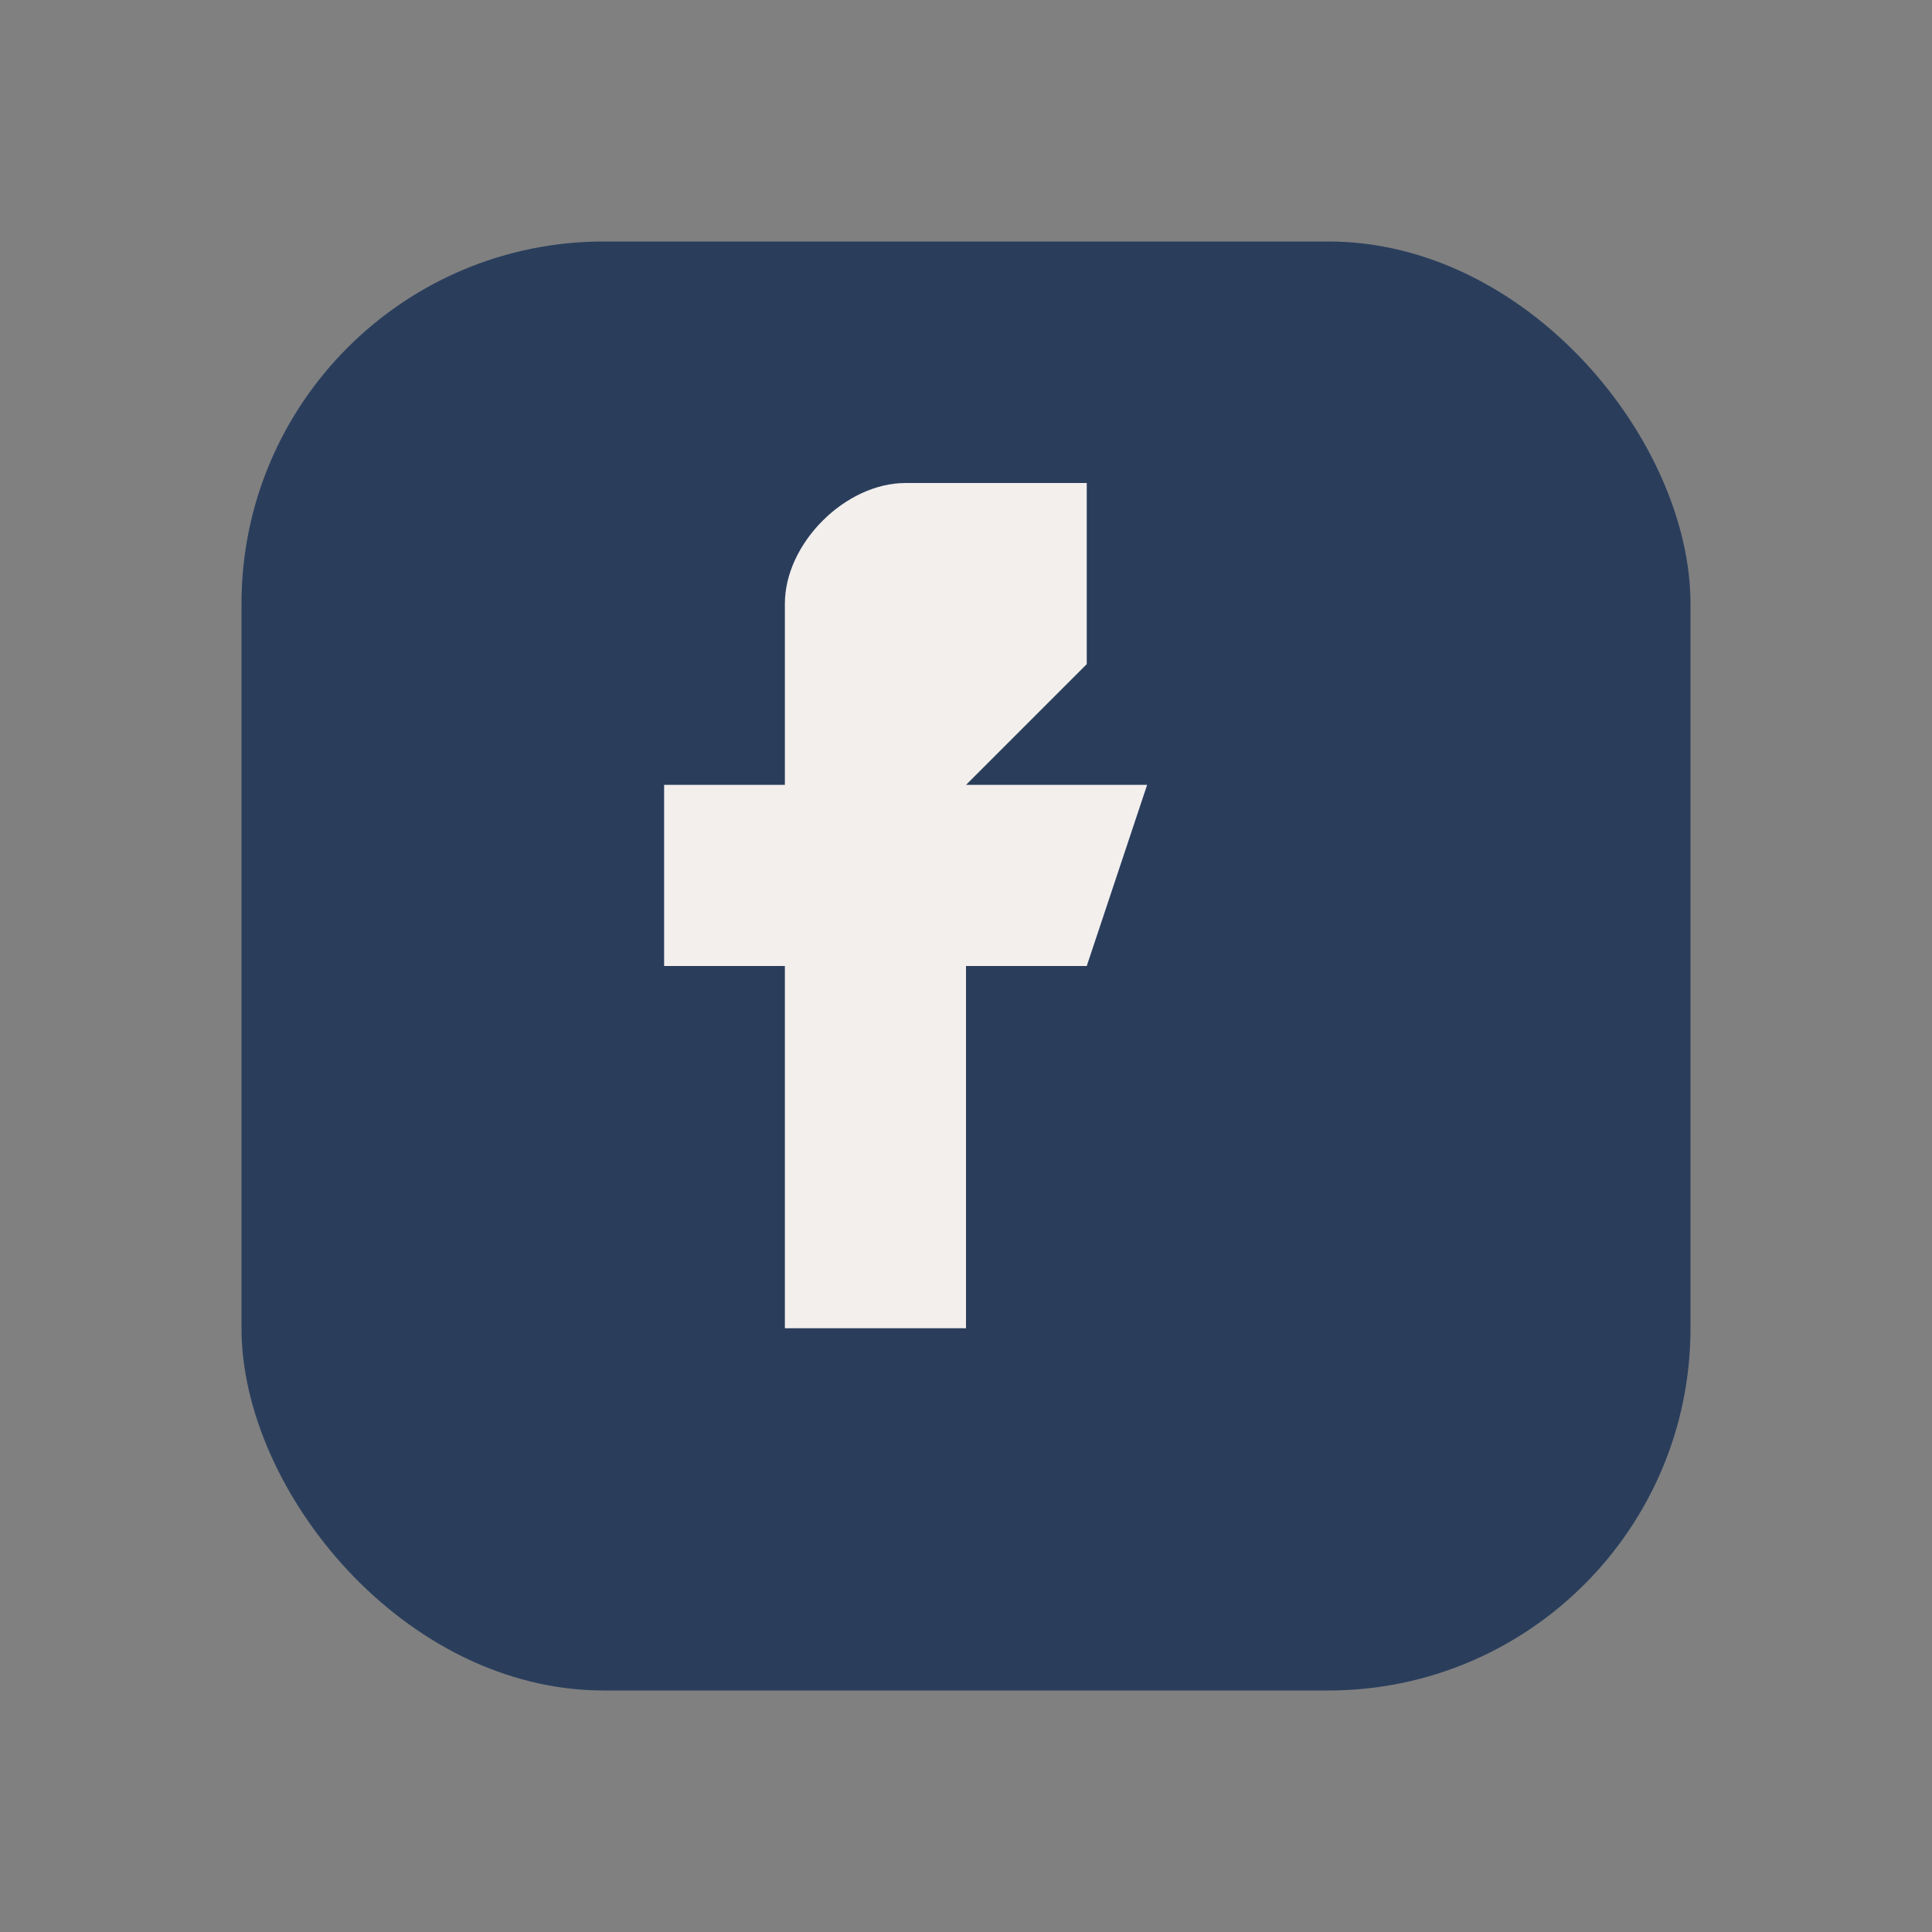 <?xml version="1.0" encoding="UTF-8"?>
<svg xmlns="http://www.w3.org/2000/svg" width="32" height="32" viewBox="0 0 32 32"><rect x="0" y="0" width="32" height="32" fill="#808080" stroke="none"/><rect x="4" y="4" width="24" height="24" rx="6" fill="#2A3E5C"/><path d="M18 11v-3h-3c-1 0-2 1-2 2v3h-2v3h2v6h3v-6h2l1-3h-3z" fill="#F3EFED"/></svg>